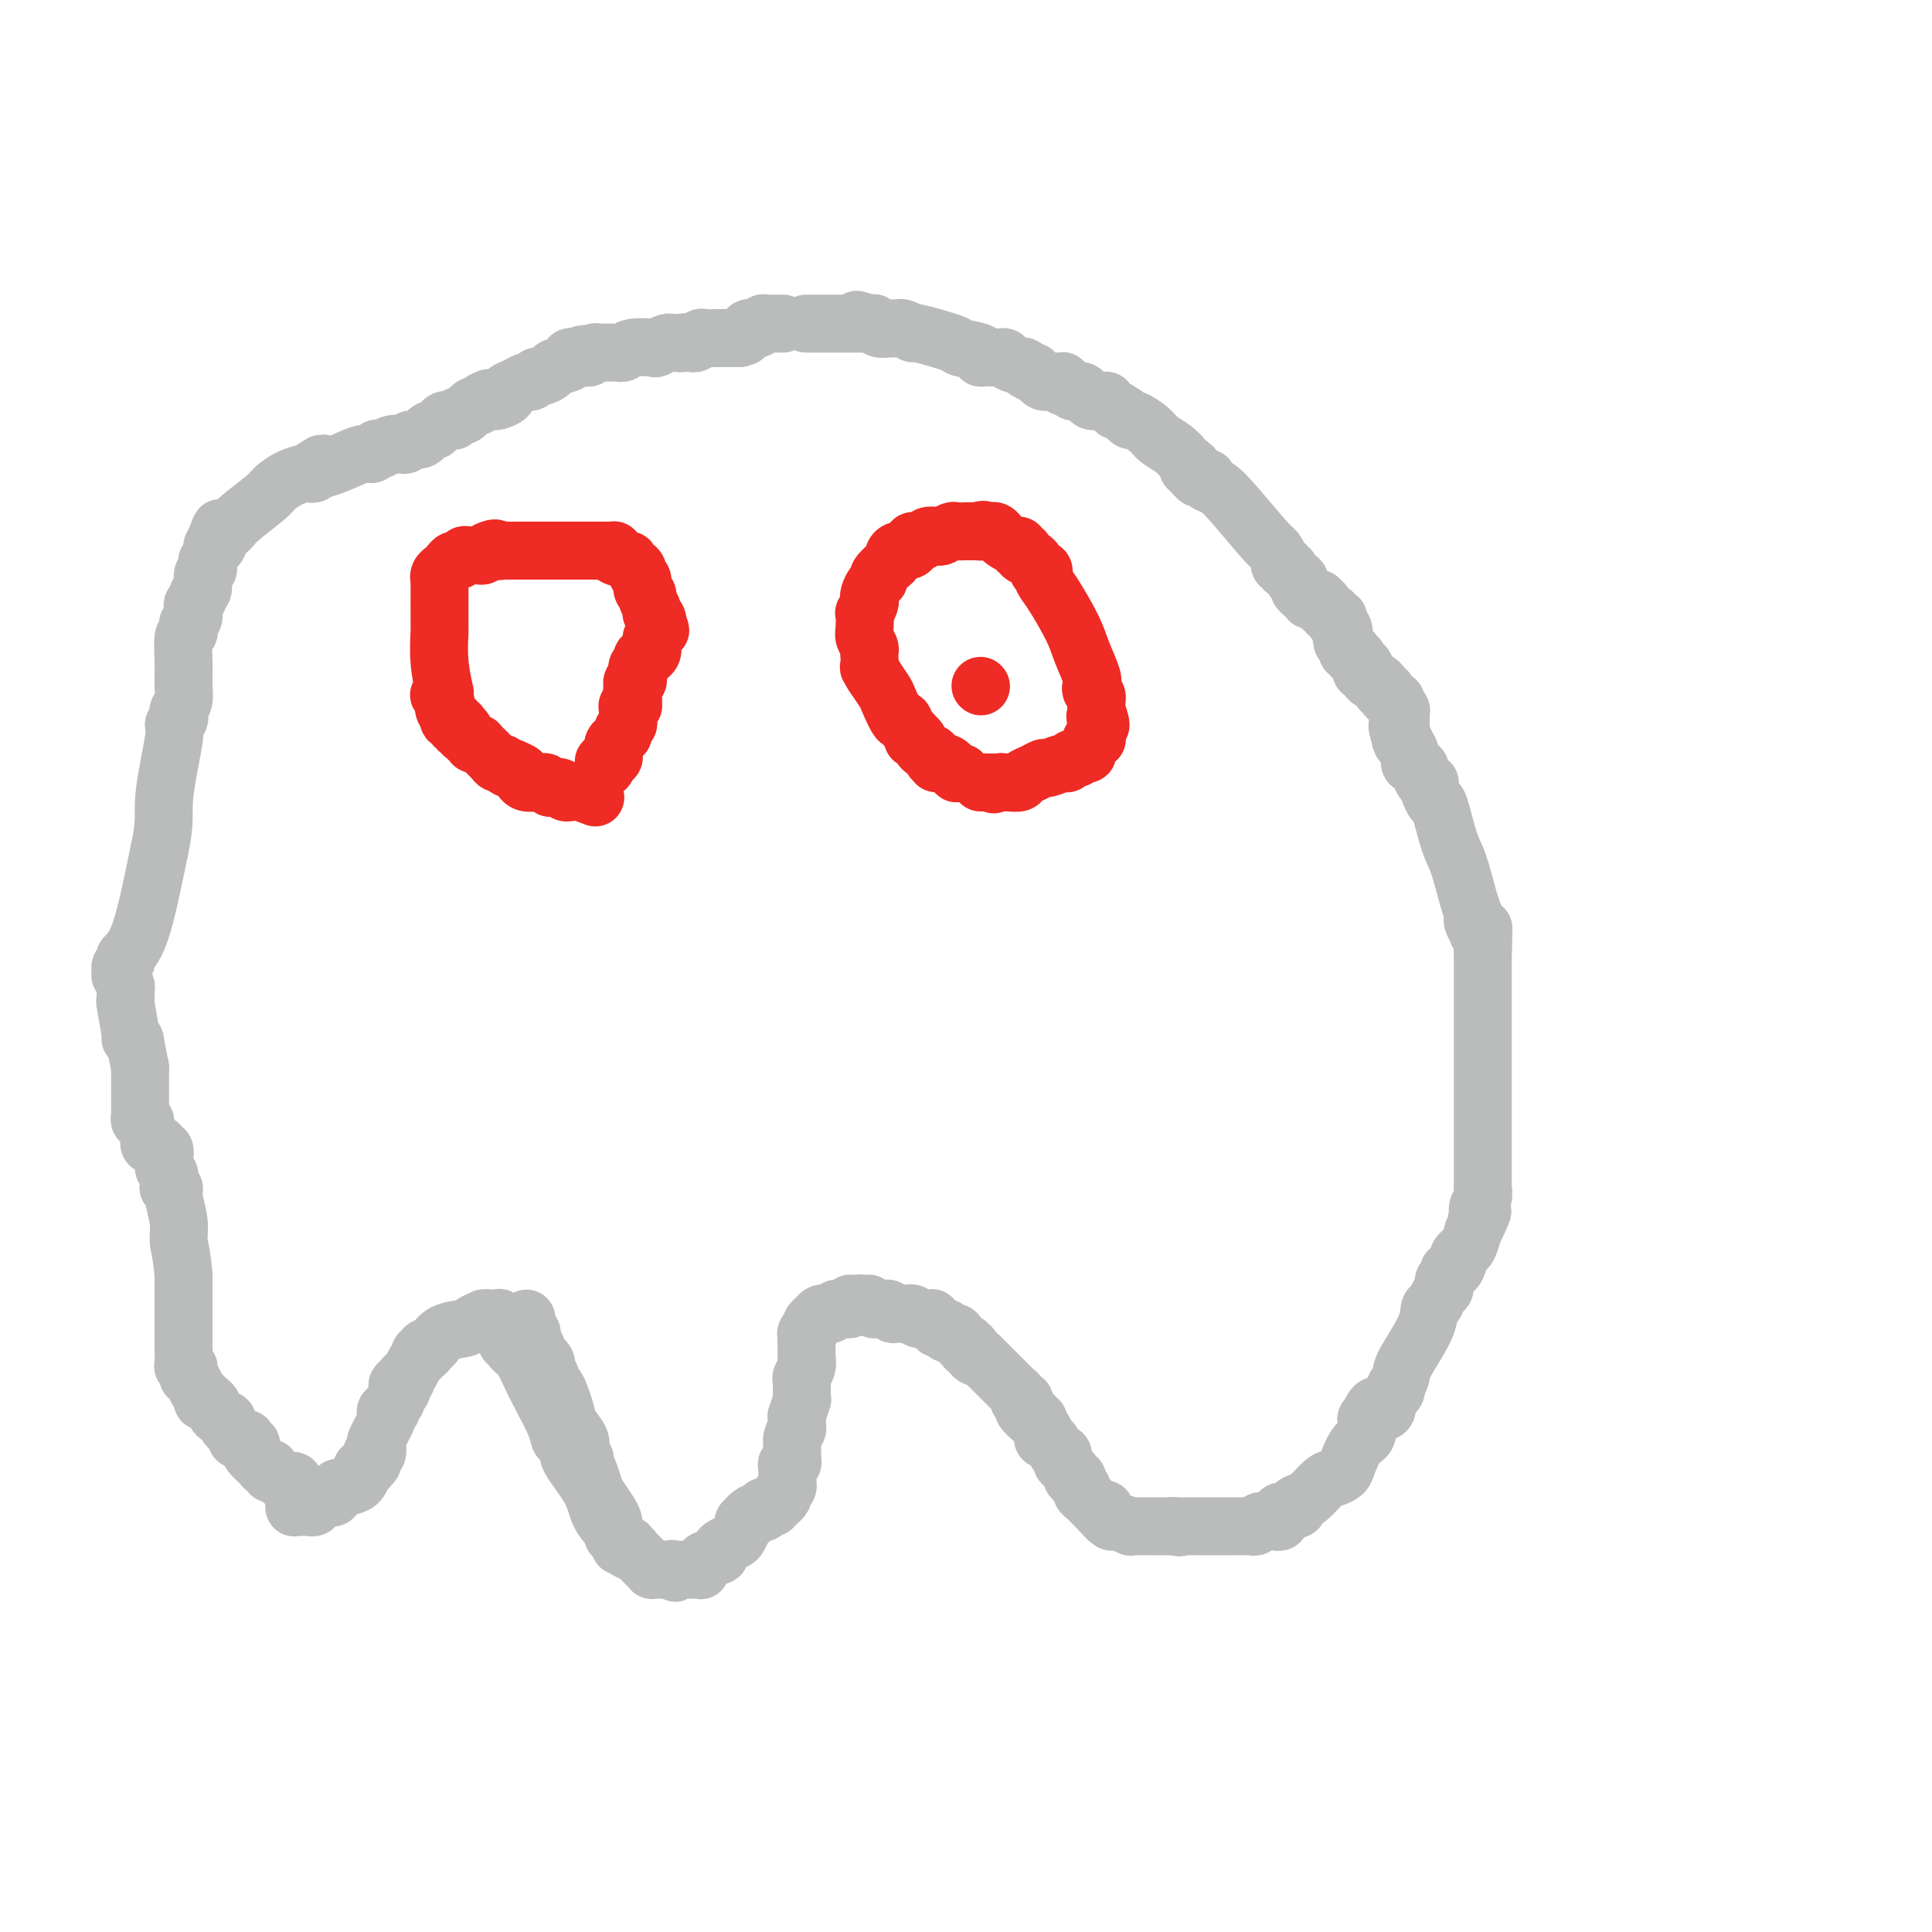 <svg viewBox='0 0 400 400' version='1.1' xmlns='http://www.w3.org/2000/svg' xmlns:xlink='http://www.w3.org/1999/xlink'><g fill='none' stroke='#BABBBB' stroke-width='12' stroke-linecap='round' stroke-linejoin='round'><path d='M109,273c0.002,0.445 0.004,0.890 0,1c-0.004,0.110 -0.015,-0.115 0,0c0.015,0.115 0.057,0.570 0,1c-0.057,0.430 -0.211,0.833 0,1c0.211,0.167 0.789,0.096 1,0c0.211,-0.096 0.057,-0.219 0,0c-0.057,0.219 -0.015,0.780 0,1c0.015,0.220 0.004,0.098 0,0c-0.004,-0.098 -0.001,-0.171 0,0c0.001,0.171 0.001,0.585 0,1'/><path d='M110,278c0.381,0.995 0.833,0.984 1,1c0.167,0.016 0.049,0.061 0,0c-0.049,-0.061 -0.028,-0.227 0,0c0.028,0.227 0.064,0.849 0,1c-0.064,0.151 -0.229,-0.168 0,0c0.229,0.168 0.850,0.822 1,1c0.150,0.178 -0.171,-0.121 0,0c0.171,0.121 0.833,0.662 1,1c0.167,0.338 -0.163,0.474 0,1c0.163,0.526 0.817,1.442 1,2c0.183,0.558 -0.107,0.757 0,1c0.107,0.243 0.611,0.530 1,1c0.389,0.470 0.665,1.124 1,2c0.335,0.876 0.730,1.975 1,3c0.270,1.025 0.416,1.978 1,3c0.584,1.022 1.606,2.115 2,3c0.394,0.885 0.158,1.562 0,2c-0.158,0.438 -0.239,0.638 0,1c0.239,0.362 0.799,0.886 1,1c0.201,0.114 0.043,-0.184 0,0c-0.043,0.184 0.029,0.849 0,1c-0.029,0.151 -0.159,-0.213 0,0c0.159,0.213 0.607,1.002 1,2c0.393,0.998 0.732,2.205 1,3c0.268,0.795 0.464,1.179 1,2c0.536,0.821 1.412,2.080 2,3c0.588,0.920 0.890,1.501 1,2c0.110,0.499 0.030,0.917 0,1c-0.030,0.083 -0.008,-0.170 0,0c0.008,0.170 0.002,0.763 0,1c-0.002,0.237 -0.001,0.119 0,0'/><path d='M127,317c2.631,6.050 0.708,1.677 0,0c-0.708,-1.677 -0.201,-0.656 0,0c0.201,0.656 0.096,0.947 0,1c-0.096,0.053 -0.183,-0.130 0,0c0.183,0.130 0.636,0.575 1,1c0.364,0.425 0.637,0.832 1,1c0.363,0.168 0.814,0.097 1,0c0.186,-0.097 0.105,-0.219 0,0c-0.105,0.219 -0.235,0.780 0,1c0.235,0.220 0.836,0.100 1,0c0.164,-0.100 -0.110,-0.181 0,0c0.110,0.181 0.603,0.623 1,1c0.397,0.377 0.699,0.690 1,1c0.301,0.310 0.603,0.619 1,1c0.397,0.381 0.891,0.834 1,1c0.109,0.166 -0.167,0.044 0,0c0.167,-0.044 0.777,-0.012 1,0c0.223,0.012 0.060,0.003 0,0c-0.060,-0.003 -0.016,-0.001 0,0c0.016,0.001 0.003,0.000 0,0c-0.003,-0.000 0.003,-0.000 0,0c-0.003,0.000 -0.015,0.000 0,0c0.015,-0.000 0.056,-0.000 0,0c-0.056,0.000 -0.208,0.000 0,0c0.208,-0.000 0.778,-0.000 1,0c0.222,0.000 0.098,0.000 0,0c-0.098,-0.000 -0.170,-0.000 0,0c0.170,0.000 0.582,0.000 1,0c0.418,-0.000 0.843,-0.000 1,0c0.157,0.000 0.045,0.000 0,0c-0.045,-0.000 -0.022,-0.000 0,0'/><path d='M139,325c1.796,1.238 0.285,0.332 0,0c-0.285,-0.332 0.655,-0.089 1,0c0.345,0.089 0.095,0.024 0,0c-0.095,-0.024 -0.037,-0.006 0,0c0.037,0.006 0.051,0.002 0,0c-0.051,-0.002 -0.169,-0.000 0,0c0.169,0.000 0.623,-0.000 1,0c0.377,0.000 0.675,0.001 1,0c0.325,-0.001 0.675,-0.004 1,0c0.325,0.004 0.623,0.015 1,0c0.377,-0.015 0.833,-0.057 1,0c0.167,0.057 0.043,0.212 0,0c-0.043,-0.212 -0.007,-0.793 0,-1c0.007,-0.207 -0.014,-0.040 0,0c0.014,0.040 0.064,-0.045 0,0c-0.064,0.045 -0.243,0.222 0,0c0.243,-0.222 0.906,-0.843 1,-1c0.094,-0.157 -0.382,0.151 0,0c0.382,-0.151 1.621,-0.761 2,-1c0.379,-0.239 -0.102,-0.106 0,0c0.102,0.106 0.787,0.184 1,0c0.213,-0.184 -0.044,-0.632 0,-1c0.044,-0.368 0.390,-0.658 1,-1c0.610,-0.342 1.483,-0.737 2,-1c0.517,-0.263 0.678,-0.396 1,-1c0.322,-0.604 0.804,-1.681 1,-2c0.196,-0.319 0.104,0.121 0,0c-0.104,-0.121 -0.220,-0.802 0,-1c0.220,-0.198 0.777,0.086 1,0c0.223,-0.086 0.111,-0.543 0,-1'/><path d='M155,314c1.729,-1.642 1.051,-0.248 1,0c-0.051,0.248 0.525,-0.652 1,-1c0.475,-0.348 0.849,-0.146 1,0c0.151,0.146 0.078,0.236 0,0c-0.078,-0.236 -0.160,-0.799 0,-1c0.160,-0.201 0.564,-0.039 1,0c0.436,0.039 0.905,-0.045 1,0c0.095,0.045 -0.185,0.218 0,0c0.185,-0.218 0.833,-0.828 1,-1c0.167,-0.172 -0.148,0.095 0,0c0.148,-0.095 0.758,-0.551 1,-1c0.242,-0.449 0.118,-0.891 0,-1c-0.118,-0.109 -0.228,0.114 0,0c0.228,-0.114 0.793,-0.567 1,-1c0.207,-0.433 0.055,-0.847 0,-1c-0.055,-0.153 -0.015,-0.044 0,0c0.015,0.044 0.004,0.022 0,0c-0.004,-0.022 -0.001,-0.045 0,0c0.001,0.045 0.000,0.156 0,0c-0.000,-0.156 0.000,-0.580 0,-1c-0.000,-0.420 -0.001,-0.834 0,-1c0.001,-0.166 0.004,-0.082 0,0c-0.004,0.082 -0.015,0.162 0,0c0.015,-0.162 0.057,-0.564 0,-1c-0.057,-0.436 -0.211,-0.905 0,-1c0.211,-0.095 0.789,0.182 1,0c0.211,-0.182 0.057,-0.825 0,-1c-0.057,-0.175 -0.015,0.118 0,0c0.015,-0.118 0.004,-0.647 0,-1c-0.004,-0.353 -0.001,-0.529 0,-1c0.001,-0.471 0.001,-1.235 0,-2'/><path d='M164,298c0.381,-1.939 0.834,-1.786 1,-2c0.166,-0.214 0.044,-0.793 0,-1c-0.044,-0.207 -0.012,-0.041 0,0c0.012,0.041 0.003,-0.041 0,0c-0.003,0.041 -0.001,0.207 0,0c0.001,-0.207 0.000,-0.787 0,-1c-0.000,-0.213 -0.000,-0.057 0,0c0.000,0.057 -0.000,0.017 0,0c0.000,-0.017 0.000,-0.009 0,0c-0.000,0.009 -0.001,0.020 0,0c0.001,-0.020 0.004,-0.069 0,0c-0.004,0.069 -0.015,0.258 0,0c0.015,-0.258 0.057,-0.962 0,-1c-0.057,-0.038 -0.211,0.589 0,0c0.211,-0.589 0.789,-2.393 1,-3c0.211,-0.607 0.057,-0.017 0,0c-0.057,0.017 -0.015,-0.538 0,-1c0.015,-0.462 0.003,-0.830 0,-1c-0.003,-0.170 0.003,-0.142 0,0c-0.003,0.142 -0.015,0.399 0,0c0.015,-0.399 0.057,-1.455 0,-2c-0.057,-0.545 -0.211,-0.581 0,-1c0.211,-0.419 0.789,-1.223 1,-2c0.211,-0.777 0.057,-1.529 0,-2c-0.057,-0.471 -0.015,-0.661 0,-1c0.015,-0.339 0.004,-0.827 0,-1c-0.004,-0.173 -0.001,-0.033 0,0c0.001,0.033 0.000,-0.043 0,0c-0.000,0.043 -0.000,0.204 0,0c0.000,-0.204 0.000,-0.773 0,-1c-0.000,-0.227 -0.000,-0.114 0,0'/><path d='M167,278c0.464,-3.260 0.124,-1.409 0,-1c-0.124,0.409 -0.033,-0.622 0,-1c0.033,-0.378 0.009,-0.101 0,0c-0.009,0.101 -0.002,0.027 0,0c0.002,-0.027 0.001,-0.008 0,0c-0.001,0.008 -0.001,0.003 0,0c0.001,-0.003 0.004,-0.004 0,0c-0.004,0.004 -0.016,0.012 0,0c0.016,-0.012 0.061,-0.046 0,0c-0.061,0.046 -0.227,0.171 0,0c0.227,-0.171 0.848,-0.638 1,-1c0.152,-0.362 -0.166,-0.619 0,-1c0.166,-0.381 0.815,-0.887 1,-1c0.185,-0.113 -0.095,0.166 0,0c0.095,-0.166 0.565,-0.776 1,-1c0.435,-0.224 0.834,-0.060 1,0c0.166,0.060 0.097,0.016 0,0c-0.097,-0.016 -0.223,-0.003 0,0c0.223,0.003 0.795,-0.003 1,0c0.205,0.003 0.044,0.015 0,0c-0.044,-0.015 0.029,-0.057 0,0c-0.029,0.057 -0.162,0.212 0,0c0.162,-0.212 0.618,-0.793 1,-1c0.382,-0.207 0.691,-0.041 1,0c0.309,0.041 0.618,-0.041 1,0c0.382,0.041 0.838,0.207 1,0c0.162,-0.207 0.030,-0.788 0,-1c-0.030,-0.212 0.044,-0.057 0,0c-0.044,0.057 -0.204,0.015 0,0c0.204,-0.015 0.773,-0.004 1,0c0.227,0.004 0.114,0.002 0,0'/><path d='M177,270c1.327,-0.309 1.144,-0.083 1,0c-0.144,0.083 -0.248,0.023 0,0c0.248,-0.023 0.850,-0.007 1,0c0.150,0.007 -0.152,0.006 0,0c0.152,-0.006 0.757,-0.016 1,0c0.243,0.016 0.125,0.057 0,0c-0.125,-0.057 -0.255,-0.212 0,0c0.255,0.212 0.896,0.793 1,1c0.104,0.207 -0.328,0.041 0,0c0.328,-0.041 1.416,0.041 2,0c0.584,-0.041 0.665,-0.207 1,0c0.335,0.207 0.925,0.788 1,1c0.075,0.212 -0.364,0.057 0,0c0.364,-0.057 1.533,-0.016 2,0c0.467,0.016 0.234,0.008 0,0'/><path d='M187,272c1.564,0.309 0.475,0.082 0,0c-0.475,-0.082 -0.334,-0.018 0,0c0.334,0.018 0.863,-0.009 1,0c0.137,0.009 -0.118,0.055 0,0c0.118,-0.055 0.610,-0.211 1,0c0.390,0.211 0.678,0.787 1,1c0.322,0.213 0.679,0.061 1,0c0.321,-0.061 0.608,-0.030 1,0c0.392,0.030 0.890,0.061 1,0c0.110,-0.061 -0.166,-0.214 0,0c0.166,0.214 0.776,0.793 1,1c0.224,0.207 0.064,0.041 0,0c-0.064,-0.041 -0.032,0.042 0,0c0.032,-0.042 0.065,-0.208 0,0c-0.065,0.208 -0.228,0.792 0,1c0.228,0.208 0.846,0.042 1,0c0.154,-0.042 -0.156,0.041 0,0c0.156,-0.041 0.778,-0.207 1,0c0.222,0.207 0.045,0.788 0,1c-0.045,0.212 0.041,0.057 0,0c-0.041,-0.057 -0.208,-0.015 0,0c0.208,0.015 0.792,0.003 1,0c0.208,-0.003 0.042,0.003 0,0c-0.042,-0.003 0.041,-0.015 0,0c-0.041,0.015 -0.207,0.057 0,0c0.207,-0.057 0.787,-0.212 1,0c0.213,0.212 0.060,0.792 0,1c-0.060,0.208 -0.026,0.046 0,0c0.026,-0.046 0.046,0.026 0,0c-0.046,-0.026 -0.156,-0.150 0,0c0.156,0.150 0.578,0.575 1,1'/><path d='M199,278c2.079,0.867 1.275,0.035 1,0c-0.275,-0.035 -0.022,0.725 0,1c0.022,0.275 -0.188,0.063 0,0c0.188,-0.063 0.772,0.022 1,0c0.228,-0.022 0.100,-0.149 0,0c-0.100,0.149 -0.170,0.576 0,1c0.170,0.424 0.582,0.846 1,1c0.418,0.154 0.842,0.039 1,0c0.158,-0.039 0.049,-0.004 0,0c-0.049,0.004 -0.039,-0.024 0,0c0.039,0.024 0.105,0.101 0,0c-0.105,-0.101 -0.382,-0.381 0,0c0.382,0.381 1.423,1.423 2,2c0.577,0.577 0.691,0.691 1,1c0.309,0.309 0.814,0.814 1,1c0.186,0.186 0.051,0.051 0,0c-0.051,-0.051 -0.020,-0.020 0,0c0.020,0.020 0.029,0.029 0,0c-0.029,-0.029 -0.095,-0.096 0,0c0.095,0.096 0.350,0.355 1,1c0.650,0.645 1.695,1.676 2,2c0.305,0.324 -0.128,-0.057 0,0c0.128,0.057 0.819,0.554 1,1c0.181,0.446 -0.149,0.842 0,1c0.149,0.158 0.776,0.080 1,0c0.224,-0.080 0.046,-0.161 0,0c-0.046,0.161 0.040,0.565 0,1c-0.040,0.435 -0.207,0.900 0,1c0.207,0.100 0.786,-0.165 1,0c0.214,0.165 0.061,0.762 0,1c-0.061,0.238 -0.031,0.119 0,0'/><path d='M213,293c2.183,2.316 0.642,0.606 0,0c-0.642,-0.606 -0.383,-0.107 0,0c0.383,0.107 0.891,-0.179 1,0c0.109,0.179 -0.181,0.821 0,1c0.181,0.179 0.832,-0.106 1,0c0.168,0.106 -0.148,0.602 0,1c0.148,0.398 0.761,0.697 1,1c0.239,0.303 0.105,0.611 0,1c-0.105,0.389 -0.182,0.860 0,1c0.182,0.140 0.623,-0.051 1,0c0.377,0.051 0.689,0.343 1,1c0.311,0.657 0.619,1.679 1,2c0.381,0.321 0.833,-0.059 1,0c0.167,0.059 0.049,0.556 0,1c-0.049,0.444 -0.028,0.836 0,1c0.028,0.164 0.064,0.099 0,0c-0.064,-0.099 -0.228,-0.233 0,0c0.228,0.233 0.850,0.832 1,1c0.150,0.168 -0.170,-0.095 0,0c0.170,0.095 0.829,0.546 1,1c0.171,0.454 -0.146,0.909 0,1c0.146,0.091 0.757,-0.183 1,0c0.243,0.183 0.119,0.821 0,1c-0.119,0.179 -0.234,-0.102 0,0c0.234,0.102 0.818,0.587 1,1c0.182,0.413 -0.039,0.755 0,1c0.039,0.245 0.336,0.391 1,1c0.664,0.609 1.693,1.679 2,2c0.307,0.321 -0.110,-0.106 0,0c0.110,0.106 0.746,0.745 1,1c0.254,0.255 0.127,0.128 0,0'/><path d='M228,313c2.548,3.112 1.418,0.890 1,0c-0.418,-0.890 -0.126,-0.450 0,0c0.126,0.450 0.084,0.909 0,1c-0.084,0.091 -0.210,-0.186 0,0c0.210,0.186 0.757,0.834 1,1c0.243,0.166 0.183,-0.152 1,0c0.817,0.152 2.510,0.773 3,1c0.490,0.227 -0.222,0.061 0,0c0.222,-0.061 1.379,-0.016 2,0c0.621,0.016 0.705,0.004 1,0c0.295,-0.004 0.800,-0.001 1,0c0.200,0.001 0.096,0.000 0,0c-0.096,-0.000 -0.183,-0.000 0,0c0.183,0.000 0.637,0.000 1,0c0.363,-0.000 0.636,-0.000 1,0c0.364,0.000 0.818,0.000 1,0c0.182,-0.000 0.090,-0.000 0,0c-0.090,0.000 -0.178,0.000 0,0c0.178,-0.000 0.622,-0.000 1,0c0.378,0.000 0.689,0.000 1,0'/><path d='M243,316c2.288,0.464 0.508,0.124 0,0c-0.508,-0.124 0.255,-0.033 1,0c0.745,0.033 1.470,0.009 2,0c0.530,-0.009 0.863,-0.002 1,0c0.137,0.002 0.078,0.001 0,0c-0.078,-0.001 -0.176,-0.000 0,0c0.176,0.000 0.626,0.000 1,0c0.374,-0.000 0.674,-0.000 1,0c0.326,0.000 0.679,0.000 1,0c0.321,-0.000 0.611,-0.000 1,0c0.389,0.000 0.878,0.000 1,0c0.122,-0.000 -0.122,-0.000 0,0c0.122,0.000 0.609,0.000 1,0c0.391,-0.000 0.686,-0.000 1,0c0.314,0.000 0.647,0.001 1,0c0.353,-0.001 0.726,-0.004 1,0c0.274,0.004 0.451,0.015 1,0c0.549,-0.015 1.472,-0.057 2,0c0.528,0.057 0.663,0.211 1,0c0.337,-0.211 0.878,-0.789 1,-1c0.122,-0.211 -0.175,-0.057 0,0c0.175,0.057 0.821,0.016 1,0c0.179,-0.016 -0.110,-0.008 0,0c0.110,0.008 0.618,0.017 1,0c0.382,-0.017 0.637,-0.061 1,0c0.363,0.061 0.833,0.227 1,0c0.167,-0.227 0.031,-0.845 0,-1c-0.031,-0.155 0.043,0.154 0,0c-0.043,-0.154 -0.204,-0.772 0,-1c0.204,-0.228 0.773,-0.065 1,0c0.227,0.065 0.114,0.033 0,0'/><path d='M266,313c3.972,-0.634 2.401,-0.719 2,-1c-0.401,-0.281 0.369,-0.757 1,-1c0.631,-0.243 1.124,-0.251 2,-1c0.876,-0.749 2.135,-2.239 3,-3c0.865,-0.761 1.335,-0.793 2,-1c0.665,-0.207 1.523,-0.589 2,-1c0.477,-0.411 0.572,-0.852 1,-2c0.428,-1.148 1.190,-3.004 2,-4c0.810,-0.996 1.667,-1.132 2,-2c0.333,-0.868 0.142,-2.467 0,-3c-0.142,-0.533 -0.234,0.000 0,0c0.234,-0.000 0.794,-0.535 1,-1c0.206,-0.465 0.058,-0.861 0,-1c-0.058,-0.139 -0.026,-0.019 0,0c0.026,0.019 0.046,-0.061 0,0c-0.046,0.061 -0.157,0.264 0,0c0.157,-0.264 0.581,-0.994 1,-1c0.419,-0.006 0.834,0.713 1,1c0.166,0.287 0.083,0.144 0,0'/><path d='M286,292c1.177,-2.029 0.119,-0.600 0,0c-0.119,0.600 0.700,0.371 1,0c0.300,-0.371 0.080,-0.884 0,-1c-0.080,-0.116 -0.022,0.165 0,0c0.022,-0.165 0.006,-0.777 0,-1c-0.006,-0.223 -0.002,-0.059 0,0c0.002,0.059 0.003,0.013 0,0c-0.003,-0.013 -0.011,0.008 0,0c0.011,-0.008 0.042,-0.045 0,0c-0.042,0.045 -0.156,0.171 0,0c0.156,-0.171 0.581,-0.640 1,-1c0.419,-0.360 0.830,-0.609 1,-1c0.170,-0.391 0.098,-0.922 0,-1c-0.098,-0.078 -0.223,0.298 0,0c0.223,-0.298 0.795,-1.269 1,-2c0.205,-0.731 0.044,-1.222 1,-3c0.956,-1.778 3.030,-4.844 4,-7c0.970,-2.156 0.834,-3.404 1,-4c0.166,-0.596 0.632,-0.541 1,-1c0.368,-0.459 0.639,-1.432 1,-2c0.361,-0.568 0.814,-0.731 1,-1c0.186,-0.269 0.105,-0.645 0,-1c-0.105,-0.355 -0.234,-0.690 0,-1c0.234,-0.310 0.833,-0.594 1,-1c0.167,-0.406 -0.096,-0.935 0,-1c0.096,-0.065 0.550,0.335 1,0c0.450,-0.335 0.894,-1.405 1,-2c0.106,-0.595 -0.126,-0.716 0,-1c0.126,-0.284 0.611,-0.730 1,-1c0.389,-0.270 0.683,-0.363 1,-1c0.317,-0.637 0.659,-1.819 1,-3'/><path d='M305,255c3.161,-6.430 1.565,-4.004 1,-3c-0.565,1.004 -0.099,0.585 0,0c0.099,-0.585 -0.170,-1.337 0,-2c0.170,-0.663 0.778,-1.238 1,-2c0.222,-0.762 0.060,-1.712 0,-2c-0.060,-0.288 -0.016,0.084 0,0c0.016,-0.084 0.004,-0.625 0,-1c-0.004,-0.375 -0.001,-0.584 0,-1c0.001,-0.416 0.000,-1.038 0,-2c-0.000,-0.962 -0.000,-2.265 0,-3c0.000,-0.735 0.000,-0.901 0,-1c-0.000,-0.099 -0.000,-0.129 0,-2c0.000,-1.871 0.000,-5.583 0,-8c-0.000,-2.417 -0.000,-3.540 0,-4c0.000,-0.460 0.000,-0.256 0,-1c-0.000,-0.744 -0.000,-2.437 0,-4c0.000,-1.563 0.000,-2.996 0,-4c-0.000,-1.004 -0.000,-1.579 0,-4c0.000,-2.421 0.000,-6.687 0,-9c-0.000,-2.313 -0.000,-2.674 0,-3c0.000,-0.326 0.000,-0.619 0,-1c-0.000,-0.381 -0.000,-0.851 0,-1c0.000,-0.149 0.000,0.022 0,0c-0.000,-0.022 -0.000,-0.237 0,0c0.000,0.237 0.000,0.925 0,1c-0.000,0.075 -0.000,-0.462 0,-1'/><path d='M307,197c0.292,-9.096 0.022,-2.836 0,-1c-0.022,1.836 0.204,-0.751 0,-2c-0.204,-1.249 -0.839,-1.160 -1,-1c-0.161,0.160 0.151,0.392 0,0c-0.151,-0.392 -0.764,-1.406 -1,-2c-0.236,-0.594 -0.093,-0.766 0,-1c0.093,-0.234 0.137,-0.530 0,-1c-0.137,-0.470 -0.456,-1.115 -1,-3c-0.544,-1.885 -1.312,-5.010 -2,-7c-0.688,-1.990 -1.295,-2.845 -2,-5c-0.705,-2.155 -1.510,-5.610 -2,-7c-0.490,-1.390 -0.667,-0.716 -1,-1c-0.333,-0.284 -0.821,-1.526 -1,-2c-0.179,-0.474 -0.048,-0.180 0,0c0.048,0.180 0.013,0.245 0,0c-0.013,-0.245 -0.003,-0.802 0,-1c0.003,-0.198 -0.002,-0.037 0,0c0.002,0.037 0.011,-0.049 0,0c-0.011,0.049 -0.040,0.235 0,0c0.040,-0.235 0.150,-0.890 0,-1c-0.150,-0.110 -0.561,0.324 -1,0c-0.439,-0.324 -0.906,-1.407 -1,-2c-0.094,-0.593 0.185,-0.695 0,-1c-0.185,-0.305 -0.834,-0.812 -1,-1c-0.166,-0.188 0.153,-0.056 0,0c-0.153,0.056 -0.777,0.036 -1,0c-0.223,-0.036 -0.046,-0.087 0,0c0.046,0.087 -0.039,0.312 0,0c0.039,-0.312 0.203,-1.161 0,-2c-0.203,-0.839 -0.772,-1.668 -1,-2c-0.228,-0.332 -0.114,-0.166 0,0'/><path d='M291,154c-2.702,-6.871 -1.456,-2.548 -1,-1c0.456,1.548 0.122,0.321 0,0c-0.122,-0.321 -0.033,0.264 0,0c0.033,-0.264 0.009,-1.377 0,-2c-0.009,-0.623 -0.002,-0.754 0,-1c0.002,-0.246 0.001,-0.606 0,-1c-0.001,-0.394 -0.000,-0.824 0,-1c0.000,-0.176 -0.000,-0.100 0,0c0.000,0.100 0.001,0.224 0,0c-0.001,-0.224 -0.004,-0.796 0,-1c0.004,-0.204 0.015,-0.041 0,0c-0.015,0.041 -0.057,-0.041 0,0c0.057,0.041 0.212,0.203 0,0c-0.212,-0.203 -0.792,-0.771 -1,-1c-0.208,-0.229 -0.046,-0.118 0,0c0.046,0.118 -0.026,0.241 0,0c0.026,-0.241 0.151,-0.848 0,-1c-0.151,-0.152 -0.576,0.152 -1,0c-0.424,-0.152 -0.846,-0.759 -1,-1c-0.154,-0.241 -0.040,-0.117 0,0c0.040,0.117 0.007,0.228 0,0c-0.007,-0.228 0.013,-0.796 0,-1c-0.013,-0.204 -0.059,-0.045 0,0c0.059,0.045 0.223,-0.026 0,0c-0.223,0.026 -0.834,0.148 -1,0c-0.166,-0.148 0.113,-0.565 0,-1c-0.113,-0.435 -0.619,-0.887 -1,-1c-0.381,-0.113 -0.638,0.114 -1,0c-0.362,-0.114 -0.828,-0.569 -1,-1c-0.172,-0.431 -0.049,-0.837 0,-1c0.049,-0.163 0.025,-0.081 0,0'/><path d='M283,139c-1.178,-2.317 -0.124,-0.609 0,0c0.124,0.609 -0.684,0.121 -1,0c-0.316,-0.121 -0.141,0.126 0,0c0.141,-0.126 0.248,-0.626 0,-1c-0.248,-0.374 -0.851,-0.622 -1,-1c-0.149,-0.378 0.157,-0.886 0,-1c-0.157,-0.114 -0.778,0.167 -1,0c-0.222,-0.167 -0.045,-0.781 0,-1c0.045,-0.219 -0.040,-0.045 0,0c0.040,0.045 0.207,-0.041 0,0c-0.207,0.041 -0.786,0.208 -1,0c-0.214,-0.208 -0.061,-0.792 0,-1c0.061,-0.208 0.030,-0.042 0,0c-0.030,0.042 -0.061,-0.041 0,0c0.061,0.041 0.212,0.207 0,0c-0.212,-0.207 -0.789,-0.788 -1,-1c-0.211,-0.212 -0.057,-0.056 0,0c0.057,0.056 0.015,0.012 0,0c-0.015,-0.012 -0.004,0.007 0,0c0.004,-0.007 0.001,-0.040 0,0c-0.001,0.040 -0.000,0.154 0,0c0.000,-0.154 0.000,-0.577 0,-1'/><path d='M278,132c-0.790,-1.266 -0.264,-0.932 0,-1c0.264,-0.068 0.268,-0.540 0,-1c-0.268,-0.460 -0.808,-0.908 -1,-1c-0.192,-0.092 -0.037,0.173 0,0c0.037,-0.173 -0.042,-0.782 0,-1c0.042,-0.218 0.207,-0.044 0,0c-0.207,0.044 -0.786,-0.041 -1,0c-0.214,0.041 -0.061,0.207 0,0c0.061,-0.207 0.032,-0.786 0,-1c-0.032,-0.214 -0.065,-0.061 0,0c0.065,0.061 0.228,0.032 0,0c-0.228,-0.032 -0.846,-0.065 -1,0c-0.154,0.065 0.155,0.228 0,0c-0.155,-0.228 -0.774,-0.846 -1,-1c-0.226,-0.154 -0.060,0.156 0,0c0.060,-0.156 0.012,-0.778 0,-1c-0.012,-0.222 0.011,-0.046 0,0c-0.011,0.046 -0.056,-0.040 0,0c0.056,0.040 0.212,0.207 0,0c-0.212,-0.207 -0.793,-0.788 -1,-1c-0.207,-0.212 -0.041,-0.057 0,0c0.041,0.057 -0.041,0.015 0,0c0.041,-0.015 0.207,-0.004 0,0c-0.207,0.004 -0.787,0.001 -1,0c-0.213,-0.001 -0.061,-0.000 0,0c0.061,0.000 0.030,0.000 0,0c-0.030,-0.000 -0.060,-0.000 0,0c0.060,0.000 0.208,0.000 0,0c-0.208,-0.000 -0.774,-0.000 -1,0c-0.226,0.000 -0.113,0.000 0,0'/><path d='M271,124c-1.080,-1.255 -0.279,-0.393 0,0c0.279,0.393 0.036,0.315 0,0c-0.036,-0.315 0.134,-0.868 0,-1c-0.134,-0.132 -0.572,0.157 -1,0c-0.428,-0.157 -0.847,-0.760 -1,-1c-0.153,-0.240 -0.041,-0.117 0,0c0.041,0.117 0.011,0.229 0,0c-0.011,-0.229 -0.002,-0.797 0,-1c0.002,-0.203 -0.004,-0.041 0,0c0.004,0.041 0.016,-0.040 0,0c-0.016,0.040 -0.061,0.199 0,0c0.061,-0.199 0.228,-0.758 0,-1c-0.228,-0.242 -0.849,-0.169 -1,0c-0.151,0.169 0.170,0.434 0,0c-0.170,-0.434 -0.829,-1.566 -1,-2c-0.171,-0.434 0.146,-0.168 0,0c-0.146,0.168 -0.756,0.239 -1,0c-0.244,-0.239 -0.121,-0.789 0,-1c0.121,-0.211 0.240,-0.082 0,0c-0.240,0.082 -0.840,0.119 -1,0c-0.160,-0.119 0.120,-0.392 0,-1c-0.120,-0.608 -0.639,-1.549 -1,-2c-0.361,-0.451 -0.565,-0.412 -2,-2c-1.435,-1.588 -4.101,-4.804 -6,-7c-1.899,-2.196 -3.030,-3.373 -4,-4c-0.970,-0.627 -1.780,-0.703 -2,-1c-0.220,-0.297 0.151,-0.814 0,-1c-0.151,-0.186 -0.824,-0.039 -1,0c-0.176,0.039 0.145,-0.028 0,0c-0.145,0.028 -0.756,0.151 -1,0c-0.244,-0.151 -0.122,-0.575 0,-1'/><path d='M248,98c-3.780,-3.963 -1.731,-0.870 -1,0c0.731,0.870 0.144,-0.484 0,-1c-0.144,-0.516 0.153,-0.195 0,0c-0.153,0.195 -0.758,0.264 -1,0c-0.242,-0.264 -0.122,-0.861 0,-1c0.122,-0.139 0.247,0.181 0,0c-0.247,-0.181 -0.866,-0.863 -1,-1c-0.134,-0.137 0.216,0.271 0,0c-0.216,-0.271 -0.999,-1.220 -2,-2c-1.001,-0.780 -2.219,-1.390 -3,-2c-0.781,-0.610 -1.124,-1.222 -2,-2c-0.876,-0.778 -2.286,-1.724 -3,-2c-0.714,-0.276 -0.731,0.118 -1,0c-0.269,-0.118 -0.791,-0.748 -1,-1c-0.209,-0.252 -0.104,-0.126 0,0'/><path d='M233,86c-2.730,-2.038 -2.056,-1.135 -2,-1c0.056,0.135 -0.506,-0.500 -1,-1c-0.494,-0.500 -0.921,-0.866 -1,-1c-0.079,-0.134 0.190,-0.036 0,0c-0.190,0.036 -0.838,0.010 -1,0c-0.162,-0.010 0.164,-0.006 0,0c-0.164,0.006 -0.817,0.012 -1,0c-0.183,-0.012 0.106,-0.042 0,0c-0.106,0.042 -0.605,0.156 -1,0c-0.395,-0.156 -0.684,-0.581 -1,-1c-0.316,-0.419 -0.658,-0.830 -1,-1c-0.342,-0.170 -0.684,-0.097 -1,0c-0.316,0.097 -0.607,0.218 -1,0c-0.393,-0.218 -0.890,-0.776 -1,-1c-0.110,-0.224 0.166,-0.112 0,0c-0.166,0.112 -0.776,0.226 -1,0c-0.224,-0.226 -0.064,-0.793 0,-1c0.064,-0.207 0.032,-0.056 0,0c-0.032,0.056 -0.065,0.015 0,0c0.065,-0.015 0.229,-0.004 0,0c-0.229,0.004 -0.850,0.001 -1,0c-0.150,-0.001 0.170,-0.000 0,0c-0.170,0.000 -0.830,0.000 -1,0c-0.170,-0.000 0.151,-0.000 0,0c-0.151,0.000 -0.776,0.001 -1,0c-0.224,-0.001 -0.049,-0.003 0,0c0.049,0.003 -0.028,0.012 0,0c0.028,-0.012 0.162,-0.044 0,0c-0.162,0.044 -0.621,0.166 -1,0c-0.379,-0.166 -0.680,-0.619 -1,-1c-0.320,-0.381 -0.660,-0.691 -1,-1'/><path d='M214,77c-3.104,-1.331 -1.365,-0.160 -1,0c0.365,0.160 -0.645,-0.692 -1,-1c-0.355,-0.308 -0.056,-0.072 0,0c0.056,0.072 -0.132,-0.019 0,0c0.132,0.019 0.582,0.149 0,0c-0.582,-0.149 -2.198,-0.576 -3,-1c-0.802,-0.424 -0.792,-0.846 -1,-1c-0.208,-0.154 -0.635,-0.041 -1,0c-0.365,0.041 -0.668,0.008 -1,0c-0.332,-0.008 -0.692,0.009 -1,0c-0.308,-0.009 -0.563,-0.042 -1,0c-0.437,0.042 -1.057,0.161 -1,0c0.057,-0.161 0.791,-0.602 0,-1c-0.791,-0.398 -3.108,-0.751 -4,-1c-0.892,-0.249 -0.358,-0.392 -2,-1c-1.642,-0.608 -5.458,-1.680 -7,-2c-1.542,-0.320 -0.809,0.110 -1,0c-0.191,-0.110 -1.307,-0.762 -2,-1c-0.693,-0.238 -0.963,-0.063 -1,0c-0.037,0.063 0.158,0.013 0,0c-0.158,-0.013 -0.670,0.011 -1,0c-0.330,-0.011 -0.480,-0.055 -1,0c-0.520,0.055 -1.411,0.211 -2,0c-0.589,-0.211 -0.876,-0.789 -1,-1c-0.124,-0.211 -0.086,-0.057 0,0c0.086,0.057 0.219,0.015 0,0c-0.219,-0.015 -0.791,-0.004 -1,0c-0.209,0.004 -0.056,0.001 0,0c0.056,-0.001 0.015,-0.000 0,0c-0.015,0.000 -0.004,0.000 0,0c0.004,-0.000 0.002,-0.000 0,0'/><path d='M180,67c-5.216,-1.547 -1.257,-0.415 0,0c1.257,0.415 -0.189,0.111 -1,0c-0.811,-0.111 -0.988,-0.030 -1,0c-0.012,0.030 0.141,0.008 0,0c-0.141,-0.008 -0.576,-0.002 -1,0c-0.424,0.002 -0.835,0.001 -1,0c-0.165,-0.001 -0.083,-0.000 0,0c0.083,0.000 0.166,0.000 0,0c-0.166,-0.000 -0.581,-0.000 -1,0c-0.419,0.000 -0.843,0.000 -1,0c-0.157,-0.000 -0.046,-0.000 0,0c0.046,0.000 0.027,0.000 0,0c-0.027,-0.000 -0.063,-0.000 0,0c0.063,0.000 0.224,0.000 0,0c-0.224,-0.000 -0.834,-0.000 -1,0c-0.166,0.000 0.110,0.000 0,0c-0.110,-0.000 -0.608,-0.000 -1,0c-0.392,0.000 -0.680,0.000 -1,0c-0.320,-0.000 -0.673,-0.000 -1,0c-0.327,0.000 -0.627,0.000 -1,0c-0.373,-0.000 -0.818,-0.000 -1,0c-0.182,0.000 -0.101,0.000 0,0c0.101,-0.000 0.223,-0.000 0,0c-0.223,0.000 -0.791,0.000 -1,0c-0.209,-0.000 -0.060,-0.000 0,0c0.060,0.000 0.030,0.000 0,0'/><path d='M126,316c-0.743,-0.869 -1.485,-1.738 -2,-3c-0.515,-1.262 -0.802,-2.917 -2,-5c-1.198,-2.083 -3.305,-4.595 -4,-6c-0.695,-1.405 0.023,-1.703 0,-2c-0.023,-0.297 -0.786,-0.593 -1,-1c-0.214,-0.407 0.123,-0.926 0,-1c-0.123,-0.074 -0.705,0.295 -1,0c-0.295,-0.295 -0.303,-1.256 -1,-3c-0.697,-1.744 -2.082,-4.271 -3,-6c-0.918,-1.729 -1.369,-2.659 -2,-4c-0.631,-1.341 -1.441,-3.094 -2,-4c-0.559,-0.906 -0.867,-0.965 -1,-1c-0.133,-0.035 -0.092,-0.047 0,0c0.092,0.047 0.235,0.153 0,0c-0.235,-0.153 -0.848,-0.567 -1,-1c-0.152,-0.433 0.155,-0.887 0,-1c-0.155,-0.113 -0.774,0.113 -1,0c-0.226,-0.113 -0.061,-0.566 0,-1c0.061,-0.434 0.016,-0.848 0,-1c-0.016,-0.152 -0.004,-0.041 0,0c0.004,0.041 0.001,0.012 0,0c-0.001,-0.012 -0.001,-0.006 0,0'/><path d='M105,276c-3.244,-6.188 -0.854,-1.657 0,0c0.854,1.657 0.173,0.441 0,0c-0.173,-0.441 0.161,-0.108 0,0c-0.161,0.108 -0.818,-0.008 -1,0c-0.182,0.008 0.110,0.142 0,0c-0.110,-0.142 -0.622,-0.560 -1,-1c-0.378,-0.440 -0.624,-0.902 -1,-1c-0.376,-0.098 -0.884,0.169 -1,0c-0.116,-0.169 0.159,-0.775 0,-1c-0.159,-0.225 -0.750,-0.071 -1,0c-0.250,0.071 -0.157,0.059 0,0c0.157,-0.059 0.378,-0.166 0,0c-0.378,0.166 -1.354,0.604 -2,1c-0.646,0.396 -0.960,0.751 -2,1c-1.040,0.249 -2.804,0.391 -4,1c-1.196,0.609 -1.823,1.683 -2,2c-0.177,0.317 0.097,-0.125 0,0c-0.097,0.125 -0.566,0.817 -1,1c-0.434,0.183 -0.835,-0.143 -1,0c-0.165,0.143 -0.096,0.756 0,1c0.096,0.244 0.219,0.120 0,0c-0.219,-0.120 -0.779,-0.236 -1,0c-0.221,0.236 -0.101,0.824 0,1c0.101,0.176 0.185,-0.059 0,0c-0.185,0.059 -0.637,0.412 -1,1c-0.363,0.588 -0.637,1.411 -1,2c-0.363,0.589 -0.816,0.942 -1,1c-0.184,0.058 -0.101,-0.180 0,0c0.101,0.180 0.219,0.779 0,1c-0.219,0.221 -0.777,0.063 -1,0c-0.223,-0.063 -0.112,-0.032 0,0'/><path d='M83,286c-1.392,1.488 -0.373,0.206 0,0c0.373,-0.206 0.101,0.662 0,1c-0.101,0.338 -0.031,0.146 0,0c0.031,-0.146 0.022,-0.246 0,0c-0.022,0.246 -0.059,0.837 0,1c0.059,0.163 0.213,-0.101 0,0c-0.213,0.101 -0.793,0.567 -1,1c-0.207,0.433 -0.041,0.834 0,1c0.041,0.166 -0.042,0.096 0,0c0.042,-0.096 0.208,-0.218 0,0c-0.208,0.218 -0.791,0.775 -1,1c-0.209,0.225 -0.042,0.117 0,0c0.042,-0.117 -0.039,-0.242 0,0c0.039,0.242 0.199,0.850 0,1c-0.199,0.150 -0.758,-0.158 -1,0c-0.242,0.158 -0.169,0.782 0,1c0.169,0.218 0.434,0.029 0,1c-0.434,0.971 -1.567,3.100 -2,4c-0.433,0.900 -0.168,0.571 0,1c0.168,0.429 0.237,1.617 0,2c-0.237,0.383 -0.782,-0.037 -1,0c-0.218,0.037 -0.110,0.532 0,1c0.110,0.468 0.222,0.910 0,1c-0.222,0.090 -0.778,-0.173 -1,0c-0.222,0.173 -0.112,0.780 0,1c0.112,0.220 0.225,0.051 0,0c-0.225,-0.051 -0.787,0.014 -1,0c-0.213,-0.014 -0.078,-0.107 0,0c0.078,0.107 0.098,0.413 0,1c-0.098,0.587 -0.314,1.453 -1,2c-0.686,0.547 -1.843,0.773 -3,1'/><path d='M71,308c-1.248,1.023 -0.869,0.082 -1,0c-0.131,-0.082 -0.771,0.696 -1,1c-0.229,0.304 -0.047,0.134 0,0c0.047,-0.134 -0.043,-0.233 0,0c0.043,0.233 0.218,0.798 0,1c-0.218,0.202 -0.828,0.040 -1,0c-0.172,-0.040 0.094,0.042 0,0c-0.094,-0.042 -0.547,-0.208 -1,0c-0.453,0.208 -0.905,0.792 -1,1c-0.095,0.208 0.167,0.042 0,0c-0.167,-0.042 -0.762,0.041 -1,0c-0.238,-0.041 -0.119,-0.207 0,0c0.119,0.207 0.239,0.788 0,1c-0.239,0.212 -0.838,0.057 -1,0c-0.162,-0.057 0.114,-0.014 0,0c-0.114,0.014 -0.619,0.000 -1,0c-0.381,-0.000 -0.638,0.014 -1,0c-0.362,-0.014 -0.829,-0.055 -1,0c-0.171,0.055 -0.046,0.208 0,0c0.046,-0.208 0.012,-0.776 0,-1c-0.012,-0.224 -0.003,-0.104 0,0c0.003,0.104 0.001,0.193 0,0c-0.001,-0.193 -0.000,-0.667 0,-1c0.000,-0.333 0.000,-0.524 0,-1c-0.000,-0.476 -0.000,-1.238 0,-2'/><path d='M61,307c-0.325,-0.774 -0.139,-0.207 0,0c0.139,0.207 0.230,0.056 0,0c-0.230,-0.056 -0.781,-0.018 -1,0c-0.219,0.018 -0.105,0.015 0,0c0.105,-0.015 0.200,-0.043 0,0c-0.200,0.043 -0.695,0.156 -1,0c-0.305,-0.156 -0.421,-0.582 -1,-1c-0.579,-0.418 -1.623,-0.830 -2,-1c-0.377,-0.170 -0.089,-0.100 0,0c0.089,0.100 -0.022,0.230 0,0c0.022,-0.230 0.177,-0.821 0,-1c-0.177,-0.179 -0.687,0.055 -1,0c-0.313,-0.055 -0.431,-0.399 -1,-1c-0.569,-0.601 -1.591,-1.457 -2,-2c-0.409,-0.543 -0.204,-0.771 0,-1'/><path d='M52,300c-1.332,-1.326 -0.164,-1.140 0,-1c0.164,0.140 -0.678,0.234 -1,0c-0.322,-0.234 -0.124,-0.798 0,-1c0.124,-0.202 0.174,-0.043 0,0c-0.174,0.043 -0.573,-0.030 -1,0c-0.427,0.030 -0.883,0.162 -1,0c-0.117,-0.162 0.105,-0.620 0,-1c-0.105,-0.380 -0.539,-0.683 -1,-1c-0.461,-0.317 -0.950,-0.649 -1,-1c-0.050,-0.351 0.341,-0.721 0,-1c-0.341,-0.279 -1.412,-0.467 -2,-1c-0.588,-0.533 -0.692,-1.411 -1,-2c-0.308,-0.589 -0.818,-0.890 -1,-1c-0.182,-0.110 -0.035,-0.029 0,0c0.035,0.029 -0.042,0.004 0,0c0.042,-0.004 0.204,0.011 0,0c-0.204,-0.011 -0.776,-0.048 -1,0c-0.224,0.048 -0.102,0.181 0,0c0.102,-0.181 0.185,-0.675 0,-1c-0.185,-0.325 -0.638,-0.482 -1,-1c-0.362,-0.518 -0.632,-1.397 -1,-2c-0.368,-0.603 -0.834,-0.932 -1,-1c-0.166,-0.068 -0.030,0.123 0,0c0.030,-0.123 -0.044,-0.561 0,-1c0.044,-0.439 0.208,-0.881 0,-1c-0.208,-0.119 -0.788,0.084 -1,0c-0.212,-0.084 -0.057,-0.456 0,-1c0.057,-0.544 0.015,-1.259 0,-3c-0.015,-1.741 -0.004,-4.507 0,-6c0.004,-1.493 0.001,-1.712 0,-3c-0.001,-1.288 -0.001,-3.644 0,-6'/><path d='M38,264c-0.399,-4.664 -0.895,-5.824 -1,-7c-0.105,-1.176 0.182,-2.370 0,-4c-0.182,-1.630 -0.832,-3.698 -1,-5c-0.168,-1.302 0.148,-1.840 0,-2c-0.148,-0.160 -0.758,0.057 -1,0c-0.242,-0.057 -0.116,-0.387 0,-1c0.116,-0.613 0.224,-1.509 0,-2c-0.224,-0.491 -0.778,-0.575 -1,-1c-0.222,-0.425 -0.111,-1.189 0,-2c0.111,-0.811 0.222,-1.667 0,-2c-0.222,-0.333 -0.777,-0.142 -1,0c-0.223,0.142 -0.112,0.234 0,0c0.112,-0.234 0.227,-0.795 0,-1c-0.227,-0.205 -0.797,-0.054 -1,0c-0.203,0.054 -0.041,0.011 0,0c0.041,-0.011 -0.041,0.009 0,0c0.041,-0.009 0.203,-0.049 0,0c-0.203,0.049 -0.773,0.186 -1,0c-0.227,-0.186 -0.112,-0.695 0,-1c0.112,-0.305 0.223,-0.406 0,-1c-0.223,-0.594 -0.778,-1.680 -1,-2c-0.222,-0.320 -0.112,0.126 0,0c0.112,-0.126 0.226,-0.822 0,-1c-0.226,-0.178 -0.793,0.164 -1,0c-0.207,-0.164 -0.056,-0.833 0,-1c0.056,-0.167 0.015,0.167 0,0c-0.015,-0.167 -0.004,-0.835 0,-1c0.004,-0.165 0.001,0.172 0,0c-0.001,-0.172 -0.000,-0.854 0,-2c0.000,-1.146 0.000,-2.756 0,-4c-0.000,-1.244 -0.000,-2.122 0,-3'/><path d='M29,221c-1.554,-7.715 -0.938,-5.501 -1,-5c-0.062,0.501 -0.801,-0.710 -1,-1c-0.199,-0.290 0.144,0.341 0,-1c-0.144,-1.341 -0.774,-4.654 -1,-6c-0.226,-1.346 -0.046,-0.724 0,-1c0.046,-0.276 -0.040,-1.451 0,-2c0.040,-0.549 0.207,-0.472 0,-1c-0.207,-0.528 -0.789,-1.661 -1,-2c-0.211,-0.339 -0.053,0.115 0,0c0.053,-0.115 0.001,-0.801 0,-1c-0.001,-0.199 0.050,0.088 0,0c-0.050,-0.088 -0.201,-0.551 0,-1c0.201,-0.449 0.756,-0.883 1,-1c0.244,-0.117 0.179,0.082 0,0c-0.179,-0.082 -0.471,-0.445 0,-1c0.471,-0.555 1.706,-1.301 3,-5c1.294,-3.699 2.647,-10.349 4,-17'/><path d='M33,176c1.338,-5.831 0.685,-7.408 1,-11c0.315,-3.592 1.600,-9.199 2,-12c0.400,-2.801 -0.085,-2.794 0,-3c0.085,-0.206 0.741,-0.623 1,-1c0.259,-0.377 0.122,-0.714 0,-1c-0.122,-0.286 -0.230,-0.522 0,-1c0.230,-0.478 0.797,-1.199 1,-2c0.203,-0.801 0.040,-1.682 0,-3c-0.040,-1.318 0.041,-3.074 0,-5c-0.041,-1.926 -0.203,-4.020 0,-5c0.203,-0.980 0.773,-0.844 1,-1c0.227,-0.156 0.112,-0.605 0,-1c-0.112,-0.395 -0.222,-0.736 0,-1c0.222,-0.264 0.776,-0.453 1,-1c0.224,-0.547 0.117,-1.454 0,-2c-0.117,-0.546 -0.242,-0.731 0,-1c0.242,-0.269 0.853,-0.621 1,-1c0.147,-0.379 -0.171,-0.784 0,-1c0.171,-0.216 0.831,-0.244 1,-1c0.169,-0.756 -0.152,-2.239 0,-3c0.152,-0.761 0.777,-0.799 1,-1c0.223,-0.201 0.045,-0.566 0,-1c-0.045,-0.434 0.044,-0.938 0,-1c-0.044,-0.062 -0.222,0.320 0,0c0.222,-0.320 0.844,-1.340 1,-2c0.156,-0.660 -0.154,-0.961 0,-1c0.154,-0.039 0.773,0.183 1,0c0.227,-0.183 0.061,-0.771 0,-1c-0.061,-0.229 -0.016,-0.100 0,0c0.016,0.100 0.005,0.171 0,0c-0.005,-0.171 -0.002,-0.586 0,-1'/><path d='M45,111c1.100,-3.250 0.350,-0.874 0,0c-0.350,0.874 -0.301,0.245 0,0c0.301,-0.245 0.854,-0.108 1,0c0.146,0.108 -0.115,0.187 0,0c0.115,-0.187 0.607,-0.641 1,-1c0.393,-0.359 0.688,-0.625 1,-1c0.312,-0.375 0.640,-0.861 2,-2c1.360,-1.139 3.750,-2.932 5,-4c1.250,-1.068 1.358,-1.409 2,-2c0.642,-0.591 1.818,-1.430 3,-2c1.182,-0.570 2.369,-0.871 3,-1c0.631,-0.129 0.705,-0.086 1,0c0.295,0.086 0.810,0.215 1,0c0.190,-0.215 0.054,-0.776 0,-1c-0.054,-0.224 -0.027,-0.112 0,0'/><path d='M65,97c3.152,-2.139 1.030,-0.486 1,0c-0.030,0.486 2.030,-0.196 4,-1c1.970,-0.804 3.851,-1.731 5,-2c1.149,-0.269 1.568,0.120 2,0c0.432,-0.120 0.879,-0.751 1,-1c0.121,-0.249 -0.084,-0.118 0,0c0.084,0.118 0.455,0.224 1,0c0.545,-0.224 1.263,-0.777 2,-1c0.737,-0.223 1.494,-0.116 2,0c0.506,0.116 0.762,0.242 1,0c0.238,-0.242 0.459,-0.853 1,-1c0.541,-0.147 1.403,0.171 2,0c0.597,-0.171 0.930,-0.830 1,-1c0.070,-0.170 -0.122,0.148 0,0c0.122,-0.148 0.558,-0.761 1,-1c0.442,-0.239 0.892,-0.102 1,0c0.108,0.102 -0.125,0.171 0,0c0.125,-0.171 0.607,-0.581 1,-1c0.393,-0.419 0.697,-0.848 1,-1c0.303,-0.152 0.606,-0.026 1,0c0.394,0.026 0.879,-0.048 1,0c0.121,0.048 -0.123,0.220 0,0c0.123,-0.220 0.611,-0.830 1,-1c0.389,-0.170 0.678,0.099 1,0c0.322,-0.099 0.679,-0.566 1,-1c0.321,-0.434 0.608,-0.834 1,-1c0.392,-0.166 0.890,-0.097 1,0c0.110,0.097 -0.166,0.222 0,0c0.166,-0.222 0.776,-0.790 1,-1c0.224,-0.210 0.064,-0.060 0,0c-0.064,0.060 -0.032,0.030 0,0'/><path d='M100,83c2.184,-1.234 1.144,-0.320 1,0c-0.144,0.320 0.608,0.044 1,0c0.392,-0.044 0.423,0.142 1,0c0.577,-0.142 1.698,-0.611 2,-1c0.302,-0.389 -0.217,-0.697 0,-1c0.217,-0.303 1.170,-0.602 2,-1c0.830,-0.398 1.536,-0.894 2,-1c0.464,-0.106 0.685,0.179 1,0c0.315,-0.179 0.723,-0.821 1,-1c0.277,-0.179 0.424,0.106 1,0c0.576,-0.106 1.583,-0.603 2,-1c0.417,-0.397 0.246,-0.694 1,-1c0.754,-0.306 2.434,-0.621 3,-1c0.566,-0.379 0.019,-0.823 0,-1c-0.019,-0.177 0.491,-0.089 1,0'/><path d='M119,74c3.118,-1.388 1.414,-0.358 1,0c-0.414,0.358 0.464,0.043 1,0c0.536,-0.043 0.732,0.185 1,0c0.268,-0.185 0.609,-0.781 1,-1c0.391,-0.219 0.830,-0.059 1,0c0.170,0.059 0.069,0.016 0,0c-0.069,-0.016 -0.106,-0.004 0,0c0.106,0.004 0.354,0.001 1,0c0.646,-0.001 1.689,-0.001 2,0c0.311,0.001 -0.110,0.001 0,0c0.110,-0.001 0.751,-0.004 1,0c0.249,0.004 0.106,0.015 0,0c-0.106,-0.015 -0.174,-0.056 0,0c0.174,0.056 0.589,0.207 1,0c0.411,-0.207 0.818,-0.774 2,-1c1.182,-0.226 3.140,-0.113 4,0c0.860,0.113 0.623,0.226 1,0c0.377,-0.226 1.368,-0.793 2,-1c0.632,-0.207 0.905,-0.056 1,0c0.095,0.056 0.011,0.015 0,0c-0.011,-0.015 0.049,-0.004 0,0c-0.049,0.004 -0.209,0.001 0,0c0.209,-0.001 0.787,-0.000 1,0c0.213,0.000 0.061,0.000 0,0c-0.061,-0.000 -0.030,-0.000 0,0c0.030,0.000 0.061,0.000 0,0c-0.061,-0.000 -0.212,-0.000 0,0c0.212,0.000 0.788,0.000 1,0c0.212,-0.000 0.061,-0.000 0,0c-0.061,0.000 -0.030,0.000 0,0'/><path d='M141,71c3.344,-0.464 0.704,-0.124 0,0c-0.704,0.124 0.529,0.033 1,0c0.471,-0.033 0.182,-0.008 0,0c-0.182,0.008 -0.256,-0.002 0,0c0.256,0.002 0.841,0.015 1,0c0.159,-0.015 -0.109,-0.056 0,0c0.109,0.056 0.593,0.211 1,0c0.407,-0.211 0.736,-0.789 1,-1c0.264,-0.211 0.463,-0.057 1,0c0.537,0.057 1.412,0.015 2,0c0.588,-0.015 0.889,-0.004 1,0c0.111,0.004 0.034,0.001 0,0c-0.034,-0.001 -0.023,-0.000 0,0c0.023,0.000 0.059,0.000 0,0c-0.059,-0.000 -0.213,-0.000 0,0c0.213,0.000 0.793,0.000 1,0c0.207,-0.000 0.041,-0.000 0,0c-0.041,0.000 0.042,0.000 0,0c-0.042,-0.000 -0.208,-0.000 0,0c0.208,0.000 0.792,0.000 1,0c0.208,-0.000 0.042,-0.000 0,0c-0.042,0.000 0.042,0.000 0,0c-0.042,-0.000 -0.208,-0.000 0,0c0.208,0.000 0.792,0.000 1,0c0.208,-0.000 0.042,-0.000 0,0c-0.042,0.000 0.041,0.000 0,0c-0.041,-0.000 -0.207,-0.000 0,0c0.207,0.000 0.786,0.000 1,0c0.214,-0.000 0.061,-0.000 0,0c-0.061,0.000 -0.031,0.000 0,0'/><path d='M153,70c2.079,-0.377 1.275,-0.819 1,-1c-0.275,-0.181 -0.021,-0.101 0,0c0.021,0.101 -0.192,0.223 0,0c0.192,-0.223 0.787,-0.792 1,-1c0.213,-0.208 0.042,-0.056 0,0c-0.042,0.056 0.044,0.016 0,0c-0.044,-0.016 -0.218,-0.008 0,0c0.218,0.008 0.828,0.016 1,0c0.172,-0.016 -0.094,-0.057 0,0c0.094,0.057 0.547,0.211 1,0c0.453,-0.211 0.905,-0.789 1,-1c0.095,-0.211 -0.167,-0.057 0,0c0.167,0.057 0.763,0.015 1,0c0.237,-0.015 0.116,-0.004 0,0c-0.116,0.004 -0.228,0.001 0,0c0.228,-0.001 0.797,-0.000 1,0c0.203,0.000 0.040,0.000 0,0c-0.040,-0.000 0.042,-0.000 0,0c-0.042,0.000 -0.207,0.000 0,0c0.207,-0.000 0.787,-0.000 1,0c0.213,0.000 0.061,0.000 0,0c-0.061,-0.000 -0.030,-0.000 0,0c0.030,0.000 0.061,0.000 0,0c-0.061,-0.000 -0.212,-0.000 0,0c0.212,0.000 0.788,0.000 1,0c0.212,-0.000 0.061,-0.000 0,0c-0.061,0.000 -0.030,0.000 0,0'/></g>
<g fill='none' stroke='#EE2B24' stroke-width='12' stroke-linecap='round' stroke-linejoin='round'><path d='M123,165c-0.074,-0.030 -0.149,-0.061 0,0c0.149,0.061 0.520,0.213 0,0c-0.520,-0.213 -1.931,-0.793 -3,-1c-1.069,-0.207 -1.797,-0.042 -2,0c-0.203,0.042 0.118,-0.040 0,0c-0.118,0.040 -0.676,0.203 -1,0c-0.324,-0.203 -0.416,-0.772 -1,-1c-0.584,-0.228 -1.661,-0.114 -2,0c-0.339,0.114 0.060,0.227 0,0c-0.060,-0.227 -0.581,-0.796 -1,-1c-0.419,-0.204 -0.737,-0.043 -1,0c-0.263,0.043 -0.470,-0.031 -1,0c-0.530,0.031 -1.382,0.166 -2,0c-0.618,-0.166 -1.003,-0.633 -1,-1c0.003,-0.367 0.392,-0.634 0,-1c-0.392,-0.366 -1.567,-0.829 -2,-1c-0.433,-0.171 -0.124,-0.049 0,0c0.124,0.049 0.062,0.024 0,0'/><path d='M106,159c-2.856,-0.928 -1.497,-0.248 -1,0c0.497,0.248 0.130,0.062 0,0c-0.130,-0.062 -0.024,-0.002 0,0c0.024,0.002 -0.034,-0.054 0,0c0.034,0.054 0.159,0.217 0,0c-0.159,-0.217 -0.602,-0.814 -1,-1c-0.398,-0.186 -0.752,0.037 -1,0c-0.248,-0.037 -0.391,-0.336 -1,-1c-0.609,-0.664 -1.684,-1.695 -2,-2c-0.316,-0.305 0.126,0.115 0,0c-0.126,-0.115 -0.821,-0.766 -1,-1c-0.179,-0.234 0.159,-0.053 0,0c-0.159,0.053 -0.813,-0.023 -1,0c-0.187,0.023 0.095,0.146 0,0c-0.095,-0.146 -0.565,-0.561 -1,-1c-0.435,-0.439 -0.834,-0.901 -1,-1c-0.166,-0.099 -0.097,0.166 0,0c0.097,-0.166 0.223,-0.762 0,-1c-0.223,-0.238 -0.796,-0.117 -1,0c-0.204,0.117 -0.041,0.228 0,0c0.041,-0.228 -0.042,-0.797 0,-1c0.042,-0.203 0.208,-0.040 0,0c-0.208,0.040 -0.792,-0.042 -1,0c-0.208,0.042 -0.042,0.208 0,0c0.042,-0.208 -0.040,-0.791 0,-1c0.040,-0.209 0.203,-0.044 0,0c-0.203,0.044 -0.773,-0.032 -1,0c-0.227,0.032 -0.112,0.174 0,0c0.112,-0.174 0.223,-0.662 0,-1c-0.223,-0.338 -0.778,-0.525 -1,-1c-0.222,-0.475 -0.111,-1.237 0,-2'/><path d='M92,145c-2.165,-2.176 -0.579,-0.617 0,0c0.579,0.617 0.151,0.292 0,0c-0.151,-0.292 -0.026,-0.552 0,-1c0.026,-0.448 -0.045,-1.085 0,-1c0.045,0.085 0.208,0.892 0,0c-0.208,-0.892 -0.788,-3.483 -1,-6c-0.212,-2.517 -0.057,-4.961 0,-6c0.057,-1.039 0.015,-0.673 0,-1c-0.015,-0.327 -0.004,-1.348 0,-2c0.004,-0.652 0.001,-0.935 0,-1c-0.001,-0.065 -0.000,0.088 0,0c0.000,-0.088 0.000,-0.418 0,-1c-0.000,-0.582 -0.000,-1.418 0,-2c0.000,-0.582 0.000,-0.912 0,-1c-0.000,-0.088 -0.001,0.065 0,0c0.001,-0.065 0.004,-0.347 0,-1c-0.004,-0.653 -0.015,-1.678 0,-2c0.015,-0.322 0.057,0.057 0,0c-0.057,-0.057 -0.212,-0.550 0,-1c0.212,-0.450 0.792,-0.855 1,-1c0.208,-0.145 0.045,-0.029 0,0c-0.045,0.029 0.029,-0.030 0,0c-0.029,0.030 -0.162,0.148 0,0c0.162,-0.148 0.620,-0.561 1,-1c0.380,-0.439 0.683,-0.902 1,-1c0.317,-0.098 0.648,0.171 1,0c0.352,-0.171 0.724,-0.781 1,-1c0.276,-0.219 0.455,-0.049 1,0c0.545,0.049 1.454,-0.025 2,0c0.546,0.025 0.727,0.150 1,0c0.273,-0.150 0.636,-0.575 1,-1'/><path d='M101,114c1.949,-0.928 1.821,-0.249 2,0c0.179,0.249 0.667,0.067 1,0c0.333,-0.067 0.513,-0.018 1,0c0.487,0.018 1.281,0.005 2,0c0.719,-0.005 1.363,-0.001 2,0c0.637,0.001 1.267,0.000 2,0c0.733,-0.000 1.568,-0.000 2,0c0.432,0.000 0.462,0.000 1,0c0.538,-0.000 1.583,0.000 2,0c0.417,-0.000 0.206,-0.000 1,0c0.794,0.000 2.595,0.000 4,0c1.405,-0.000 2.416,-0.001 3,0c0.584,0.001 0.742,0.003 1,0c0.258,-0.003 0.617,-0.011 1,0c0.383,0.011 0.792,0.041 1,0c0.208,-0.041 0.216,-0.151 0,0c-0.216,0.151 -0.656,0.565 0,1c0.656,0.435 2.409,0.890 3,1c0.591,0.110 0.019,-0.126 0,0c-0.019,0.126 0.516,0.615 1,1c0.484,0.385 0.918,0.667 1,1c0.082,0.333 -0.189,0.718 0,1c0.189,0.282 0.839,0.460 1,1c0.161,0.540 -0.167,1.441 0,2c0.167,0.559 0.828,0.776 1,1c0.172,0.224 -0.146,0.455 0,1c0.146,0.545 0.757,1.403 1,2c0.243,0.597 0.117,0.933 0,1c-0.117,0.067 -0.224,-0.136 0,0c0.224,0.136 0.778,0.610 1,1c0.222,0.390 0.111,0.695 0,1'/><path d='M136,129c1.392,2.486 0.373,1.202 0,1c-0.373,-0.202 -0.099,0.677 0,1c0.099,0.323 0.023,0.090 0,0c-0.023,-0.090 0.008,-0.038 0,0c-0.008,0.038 -0.055,0.062 0,0c0.055,-0.062 0.211,-0.211 0,0c-0.211,0.211 -0.787,0.781 -1,1c-0.213,0.219 -0.061,0.087 0,0c0.061,-0.087 0.030,-0.128 0,0c-0.030,0.128 -0.061,0.427 0,1c0.061,0.573 0.212,1.421 0,2c-0.212,0.579 -0.788,0.887 -1,1c-0.212,0.113 -0.061,0.029 0,0c0.061,-0.029 0.030,-0.004 0,0c-0.030,0.004 -0.061,-0.013 0,0c0.061,0.013 0.212,0.056 0,0c-0.212,-0.056 -0.788,-0.212 -1,0c-0.212,0.212 -0.061,0.792 0,1c0.061,0.208 0.030,0.046 0,0c-0.030,-0.046 -0.061,0.025 0,0c0.061,-0.025 0.212,-0.147 0,0c-0.212,0.147 -0.789,0.561 -1,1c-0.211,0.439 -0.056,0.903 0,1c0.056,0.097 0.015,-0.171 0,0c-0.015,0.171 -0.003,0.782 0,1c0.003,0.218 -0.003,0.043 0,0c0.003,-0.043 0.015,0.047 0,0c-0.015,-0.047 -0.055,-0.229 0,0c0.055,0.229 0.207,0.869 0,1c-0.207,0.131 -0.773,-0.248 -1,0c-0.227,0.248 -0.113,1.124 0,2'/><path d='M131,143c-0.773,2.615 -0.206,2.151 0,2c0.206,-0.151 0.051,0.011 0,0c-0.051,-0.011 0.000,-0.196 0,0c-0.000,0.196 -0.053,0.774 0,1c0.053,0.226 0.210,0.102 0,0c-0.210,-0.102 -0.787,-0.182 -1,0c-0.213,0.182 -0.061,0.626 0,1c0.061,0.374 0.030,0.678 0,1c-0.030,0.322 -0.061,0.661 0,1c0.061,0.339 0.214,0.678 0,1c-0.214,0.322 -0.793,0.626 -1,1c-0.207,0.374 -0.041,0.818 0,1c0.041,0.182 -0.042,0.101 0,0c0.042,-0.101 0.208,-0.224 0,0c-0.208,0.224 -0.792,0.795 -1,1c-0.208,0.205 -0.042,0.045 0,0c0.042,-0.045 -0.041,0.025 0,0c0.041,-0.025 0.207,-0.147 0,0c-0.207,0.147 -0.788,0.561 -1,1c-0.212,0.439 -0.057,0.903 0,1c0.057,0.097 0.015,-0.171 0,0c-0.015,0.171 -0.003,0.782 0,1c0.003,0.218 -0.003,0.044 0,0c0.003,-0.044 0.015,0.041 0,0c-0.015,-0.041 -0.057,-0.208 0,0c0.057,0.208 0.211,0.790 0,1c-0.211,0.210 -0.789,0.046 -1,0c-0.211,-0.046 -0.057,0.026 0,0c0.057,-0.026 0.016,-0.150 0,0c-0.016,0.150 -0.008,0.575 0,1'/><path d='M126,158c-1.000,2.321 -1.000,0.625 -1,0c0.000,-0.625 0.000,-0.179 0,0c-0.000,0.179 0.000,0.089 0,0'/><path d='M199,160c0.122,0.009 0.243,0.017 0,0c-0.243,-0.017 -0.852,-0.061 -1,0c-0.148,0.061 0.163,0.227 0,0c-0.163,-0.227 -0.800,-0.846 -1,-1c-0.200,-0.154 0.039,0.156 0,0c-0.039,-0.156 -0.354,-0.777 -1,-1c-0.646,-0.223 -1.621,-0.049 -2,0c-0.379,0.049 -0.161,-0.027 0,0c0.161,0.027 0.265,0.157 0,0c-0.265,-0.157 -0.898,-0.601 -1,-1c-0.102,-0.399 0.327,-0.751 0,-1c-0.327,-0.249 -1.411,-0.394 -2,-1c-0.589,-0.606 -0.683,-1.674 -1,-2c-0.317,-0.326 -0.857,0.088 -1,0c-0.143,-0.088 0.112,-0.678 0,-1c-0.112,-0.322 -0.592,-0.374 -1,-1c-0.408,-0.626 -0.744,-1.825 -1,-2c-0.256,-0.175 -0.433,0.674 -1,0c-0.567,-0.674 -1.523,-2.871 -2,-4c-0.477,-1.129 -0.475,-1.188 -1,-2c-0.525,-0.812 -1.579,-2.375 -2,-3c-0.421,-0.625 -0.211,-0.313 0,0'/><path d='M181,140c-1.464,-2.344 -1.125,-1.703 -1,-2c0.125,-0.297 0.034,-1.532 0,-2c-0.034,-0.468 -0.013,-0.170 0,0c0.013,0.170 0.017,0.213 0,0c-0.017,-0.213 -0.057,-0.682 0,-1c0.057,-0.318 0.210,-0.486 0,-1c-0.210,-0.514 -0.785,-1.374 -1,-2c-0.215,-0.626 -0.072,-1.018 0,-2c0.072,-0.982 0.071,-2.552 0,-3c-0.071,-0.448 -0.213,0.227 0,0c0.213,-0.227 0.779,-1.356 1,-2c0.221,-0.644 0.096,-0.801 0,-1c-0.096,-0.199 -0.163,-0.438 0,-1c0.163,-0.562 0.555,-1.446 1,-2c0.445,-0.554 0.942,-0.778 1,-1c0.058,-0.222 -0.322,-0.442 0,-1c0.322,-0.558 1.347,-1.455 2,-2c0.653,-0.545 0.936,-0.737 1,-1c0.064,-0.263 -0.090,-0.596 0,-1c0.090,-0.404 0.423,-0.878 1,-1c0.577,-0.122 1.396,0.107 2,0c0.604,-0.107 0.992,-0.551 1,-1c0.008,-0.449 -0.364,-0.904 0,-1c0.364,-0.096 1.463,0.167 2,0c0.537,-0.167 0.510,-0.763 1,-1c0.490,-0.237 1.496,-0.116 2,0c0.504,0.116 0.505,0.227 1,0c0.495,-0.227 1.483,-0.793 2,-1c0.517,-0.207 0.562,-0.056 1,0c0.438,0.056 1.268,0.016 2,0c0.732,-0.016 1.366,-0.008 2,0'/><path d='M202,110c2.654,-0.618 1.289,-0.163 1,0c-0.289,0.163 0.499,0.032 1,0c0.501,-0.032 0.715,0.034 1,0c0.285,-0.034 0.640,-0.168 1,0c0.360,0.168 0.724,0.637 1,1c0.276,0.363 0.465,0.619 1,1c0.535,0.381 1.415,0.886 2,1c0.585,0.114 0.875,-0.162 1,0c0.125,0.162 0.084,0.761 0,1c-0.084,0.239 -0.212,0.118 0,0c0.212,-0.118 0.765,-0.234 1,0c0.235,0.234 0.153,0.820 0,1c-0.153,0.180 -0.377,-0.044 0,0c0.377,0.044 1.355,0.355 2,1c0.645,0.645 0.958,1.622 1,2c0.042,0.378 -0.186,0.156 0,0c0.186,-0.156 0.786,-0.247 1,0c0.214,0.247 0.043,0.831 0,1c-0.043,0.169 0.043,-0.078 0,0c-0.043,0.078 -0.214,0.479 0,1c0.214,0.521 0.814,1.162 2,3c1.186,1.838 2.958,4.874 4,7c1.042,2.126 1.355,3.343 2,5c0.645,1.657 1.623,3.755 2,5c0.377,1.245 0.154,1.639 0,2c-0.154,0.361 -0.237,0.691 0,1c0.237,0.309 0.796,0.598 1,1c0.204,0.402 0.055,0.916 0,1c-0.055,0.084 -0.016,-0.262 0,0c0.016,0.262 0.008,1.131 0,2'/><path d='M227,147c1.702,4.984 0.456,2.943 0,2c-0.456,-0.943 -0.122,-0.789 0,0c0.122,0.789 0.033,2.211 0,3c-0.033,0.789 -0.009,0.943 0,1c0.009,0.057 0.003,0.015 0,0c-0.003,-0.015 -0.005,-0.005 0,0c0.005,0.005 0.015,0.005 0,0c-0.015,-0.005 -0.056,-0.017 0,0c0.056,0.017 0.207,0.061 0,0c-0.207,-0.061 -0.773,-0.228 -1,0c-0.227,0.228 -0.114,0.849 0,1c0.114,0.151 0.228,-0.170 0,0c-0.228,0.170 -0.797,0.830 -1,1c-0.203,0.170 -0.039,-0.152 0,0c0.039,0.152 -0.045,0.777 0,1c0.045,0.223 0.219,0.045 0,0c-0.219,-0.045 -0.833,0.045 -1,0c-0.167,-0.045 0.112,-0.223 0,0c-0.112,0.223 -0.615,0.848 -1,1c-0.385,0.152 -0.652,-0.170 -1,0c-0.348,0.170 -0.779,0.833 -1,1c-0.221,0.167 -0.234,-0.163 -1,0c-0.766,0.163 -2.284,0.818 -3,1c-0.716,0.182 -0.629,-0.109 -1,0c-0.371,0.109 -1.198,0.618 -2,1c-0.802,0.382 -1.577,0.638 -2,1c-0.423,0.362 -0.495,0.829 -1,1c-0.505,0.171 -1.444,0.046 -2,0c-0.556,-0.046 -0.730,-0.013 -1,0c-0.270,0.013 -0.635,0.007 -1,0'/><path d='M207,162c-2.471,0.774 -0.647,0.207 0,0c0.647,-0.207 0.117,-0.056 0,0c-0.117,0.056 0.180,0.015 0,0c-0.180,-0.015 -0.837,-0.004 -1,0c-0.163,0.004 0.166,0.001 0,0c-0.166,-0.001 -0.828,-0.000 -1,0c-0.172,0.000 0.146,0.000 0,0c-0.146,-0.000 -0.757,-0.000 -1,0c-0.243,0.000 -0.117,0.000 0,0c0.117,-0.000 0.224,-0.000 0,0c-0.224,0.000 -0.778,0.000 -1,0c-0.222,-0.000 -0.111,-0.000 0,0'/><path d='M203,142c0.000,0.000 0.100,0.100 0.1,0.1'/></g>
</svg>